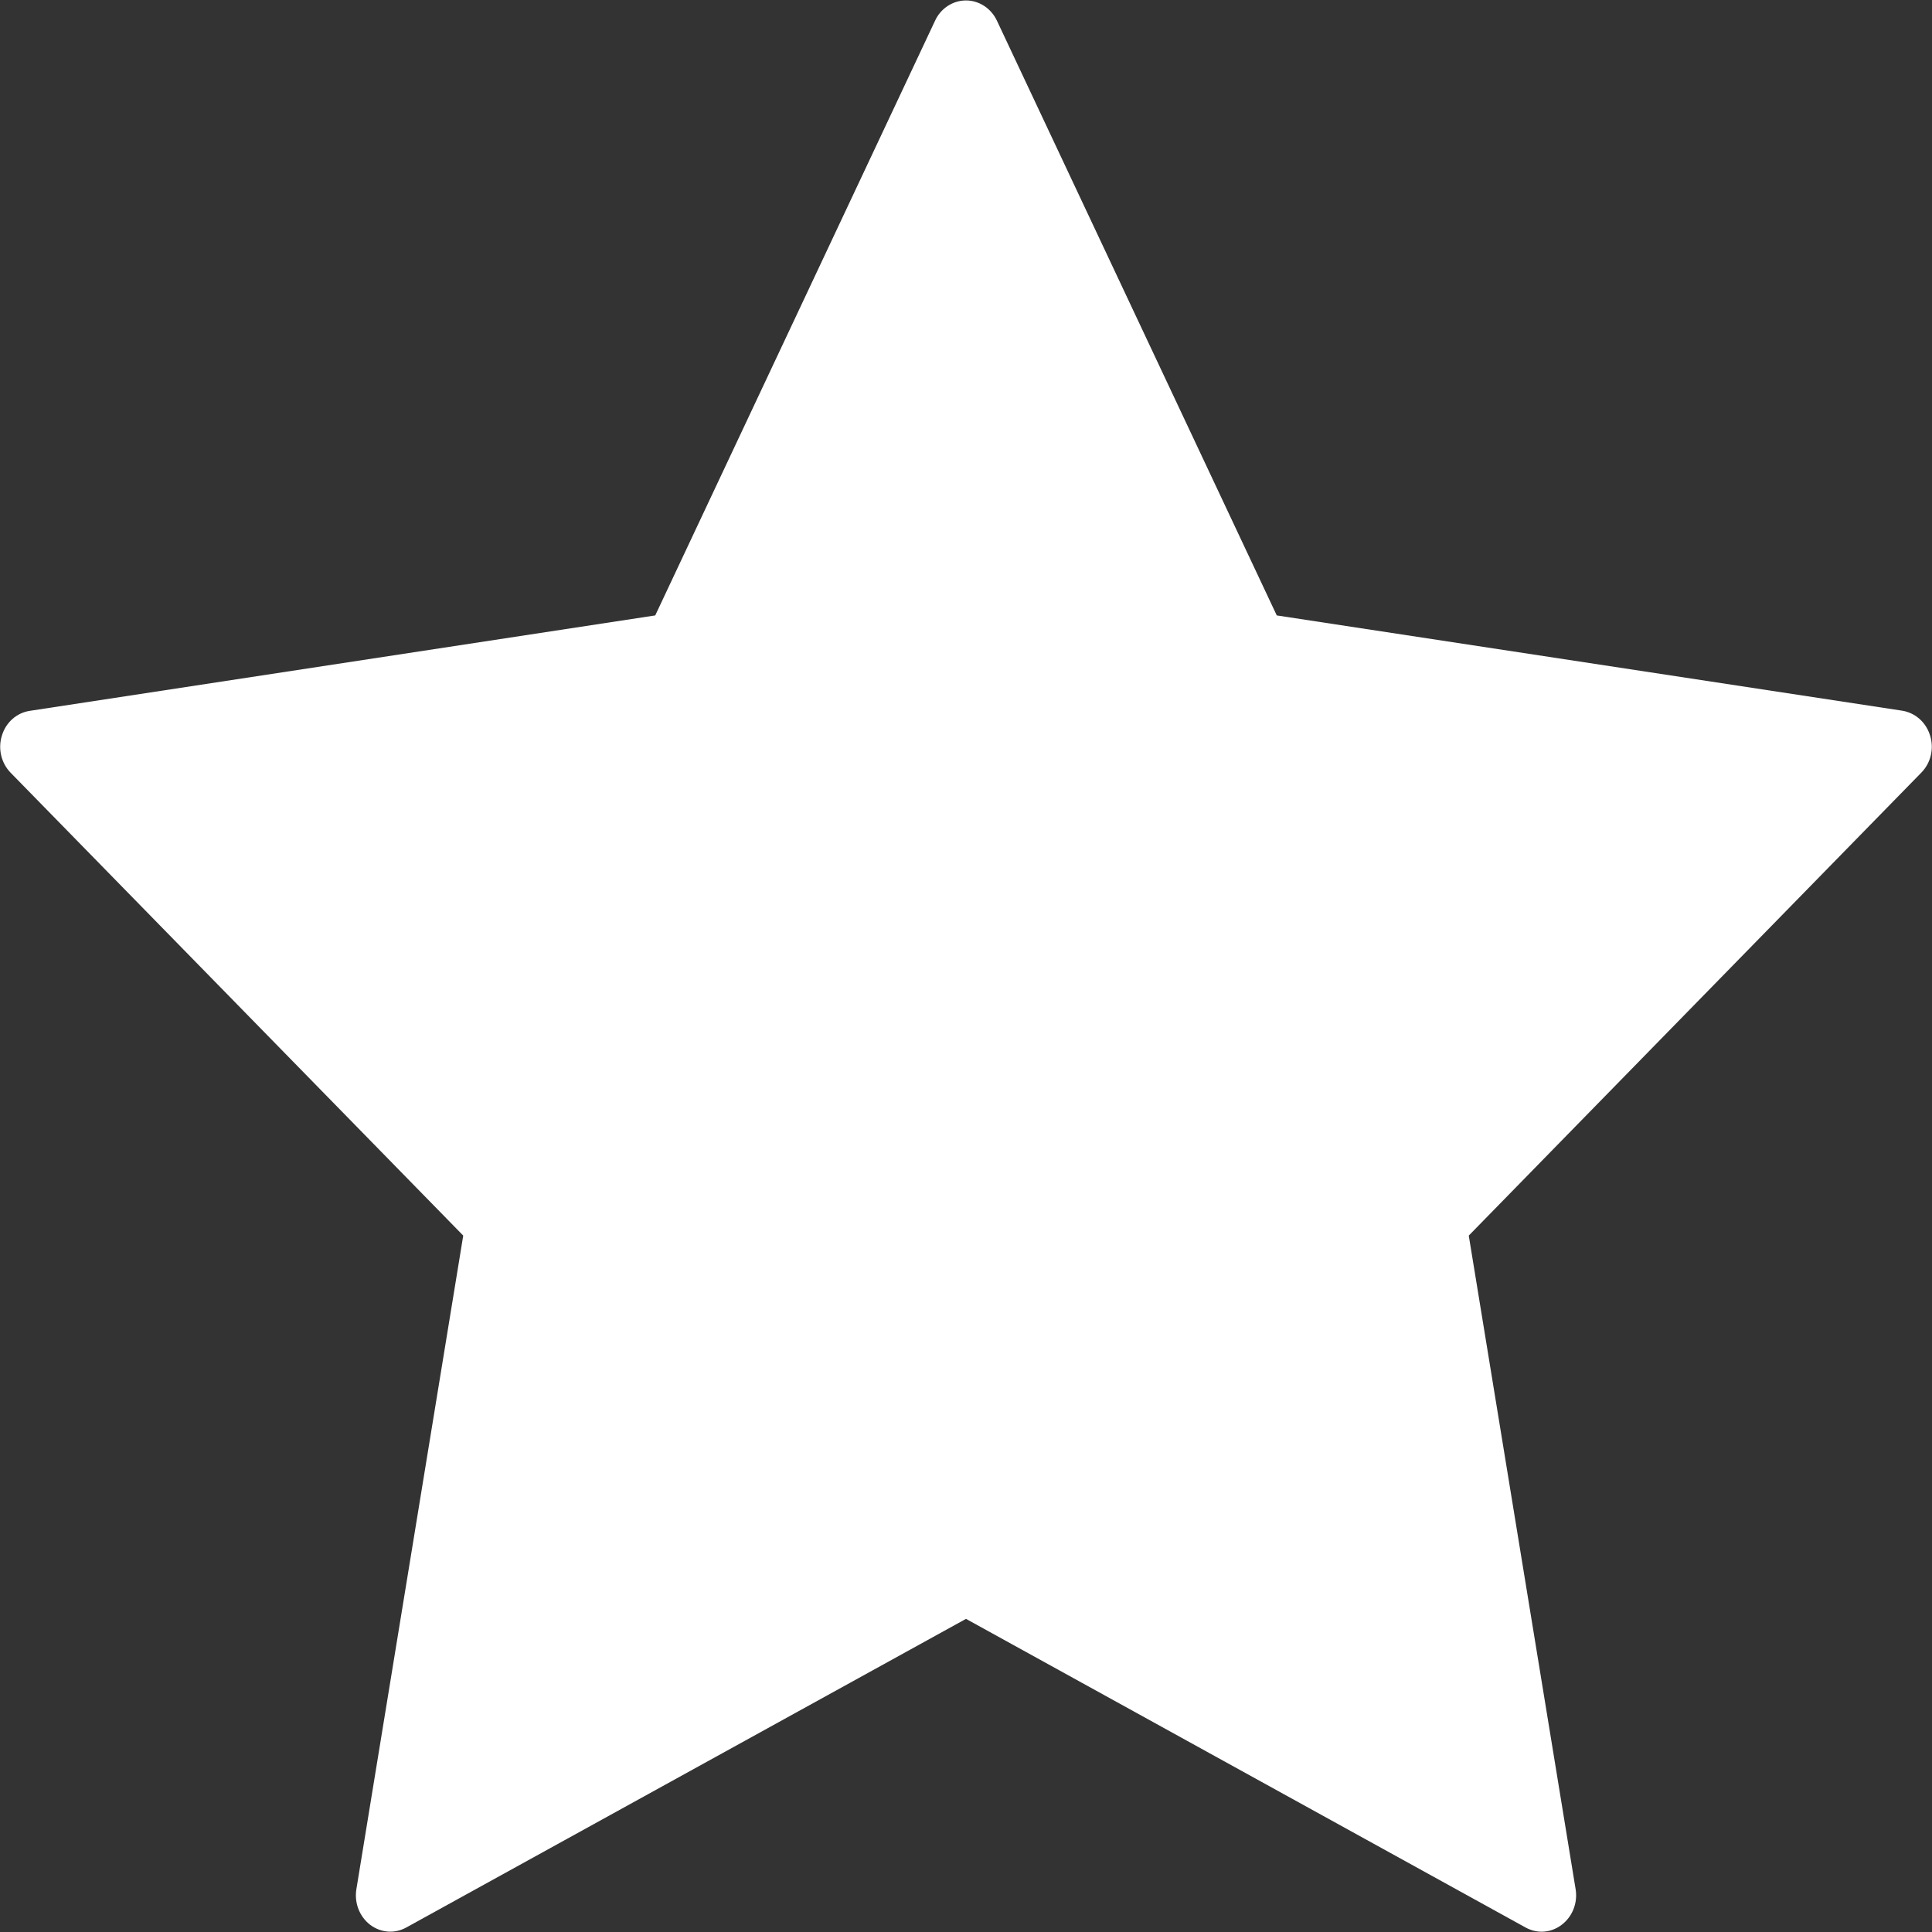 <svg xmlns="http://www.w3.org/2000/svg" xmlns:xlink="http://www.w3.org/1999/xlink" preserveAspectRatio="xMidYMid" width="13" height="13" viewBox="0 0 13 13">
  <rect x="0" y="0" width="13" height="13" fill="#333333" stroke="none"/>
  <defs>
    <style>

      .cls-2 {
        fill: #ffffff;
      }
    </style>
  </defs>
  <path d="M12.987,4.949 C12.960,4.860 12.887,4.796 12.799,4.782 C12.799,4.782 8.591,4.141 8.591,4.141 C8.591,4.141 6.708,0.139 6.708,0.139 C6.669,0.056 6.588,0.003 6.500,0.003 C6.412,0.003 6.330,0.056 6.292,0.139 C6.292,0.139 4.409,4.141 4.409,4.141 C4.409,4.141 0.201,4.783 0.201,4.783 C0.113,4.796 0.040,4.860 0.013,4.949 C-0.015,5.037 0.008,5.134 0.071,5.199 C0.071,5.199 3.117,8.314 3.117,8.314 C3.117,8.314 2.398,12.712 2.398,12.712 C2.383,12.804 2.419,12.896 2.490,12.951 C2.562,13.006 2.657,13.013 2.735,12.969 C2.735,12.969 6.500,10.893 6.500,10.893 C6.500,10.893 10.264,12.969 10.264,12.969 C10.298,12.988 10.336,12.998 10.373,12.998 C10.421,12.998 10.469,12.982 10.509,12.951 C10.581,12.896 10.617,12.804 10.602,12.712 C10.602,12.712 9.883,8.314 9.883,8.314 C9.883,8.314 12.928,5.199 12.928,5.199 C12.992,5.134 13.015,5.037 12.987,4.949 Z" id="path-1" class="cls-2" fill-rule="evenodd"/>
</svg>
